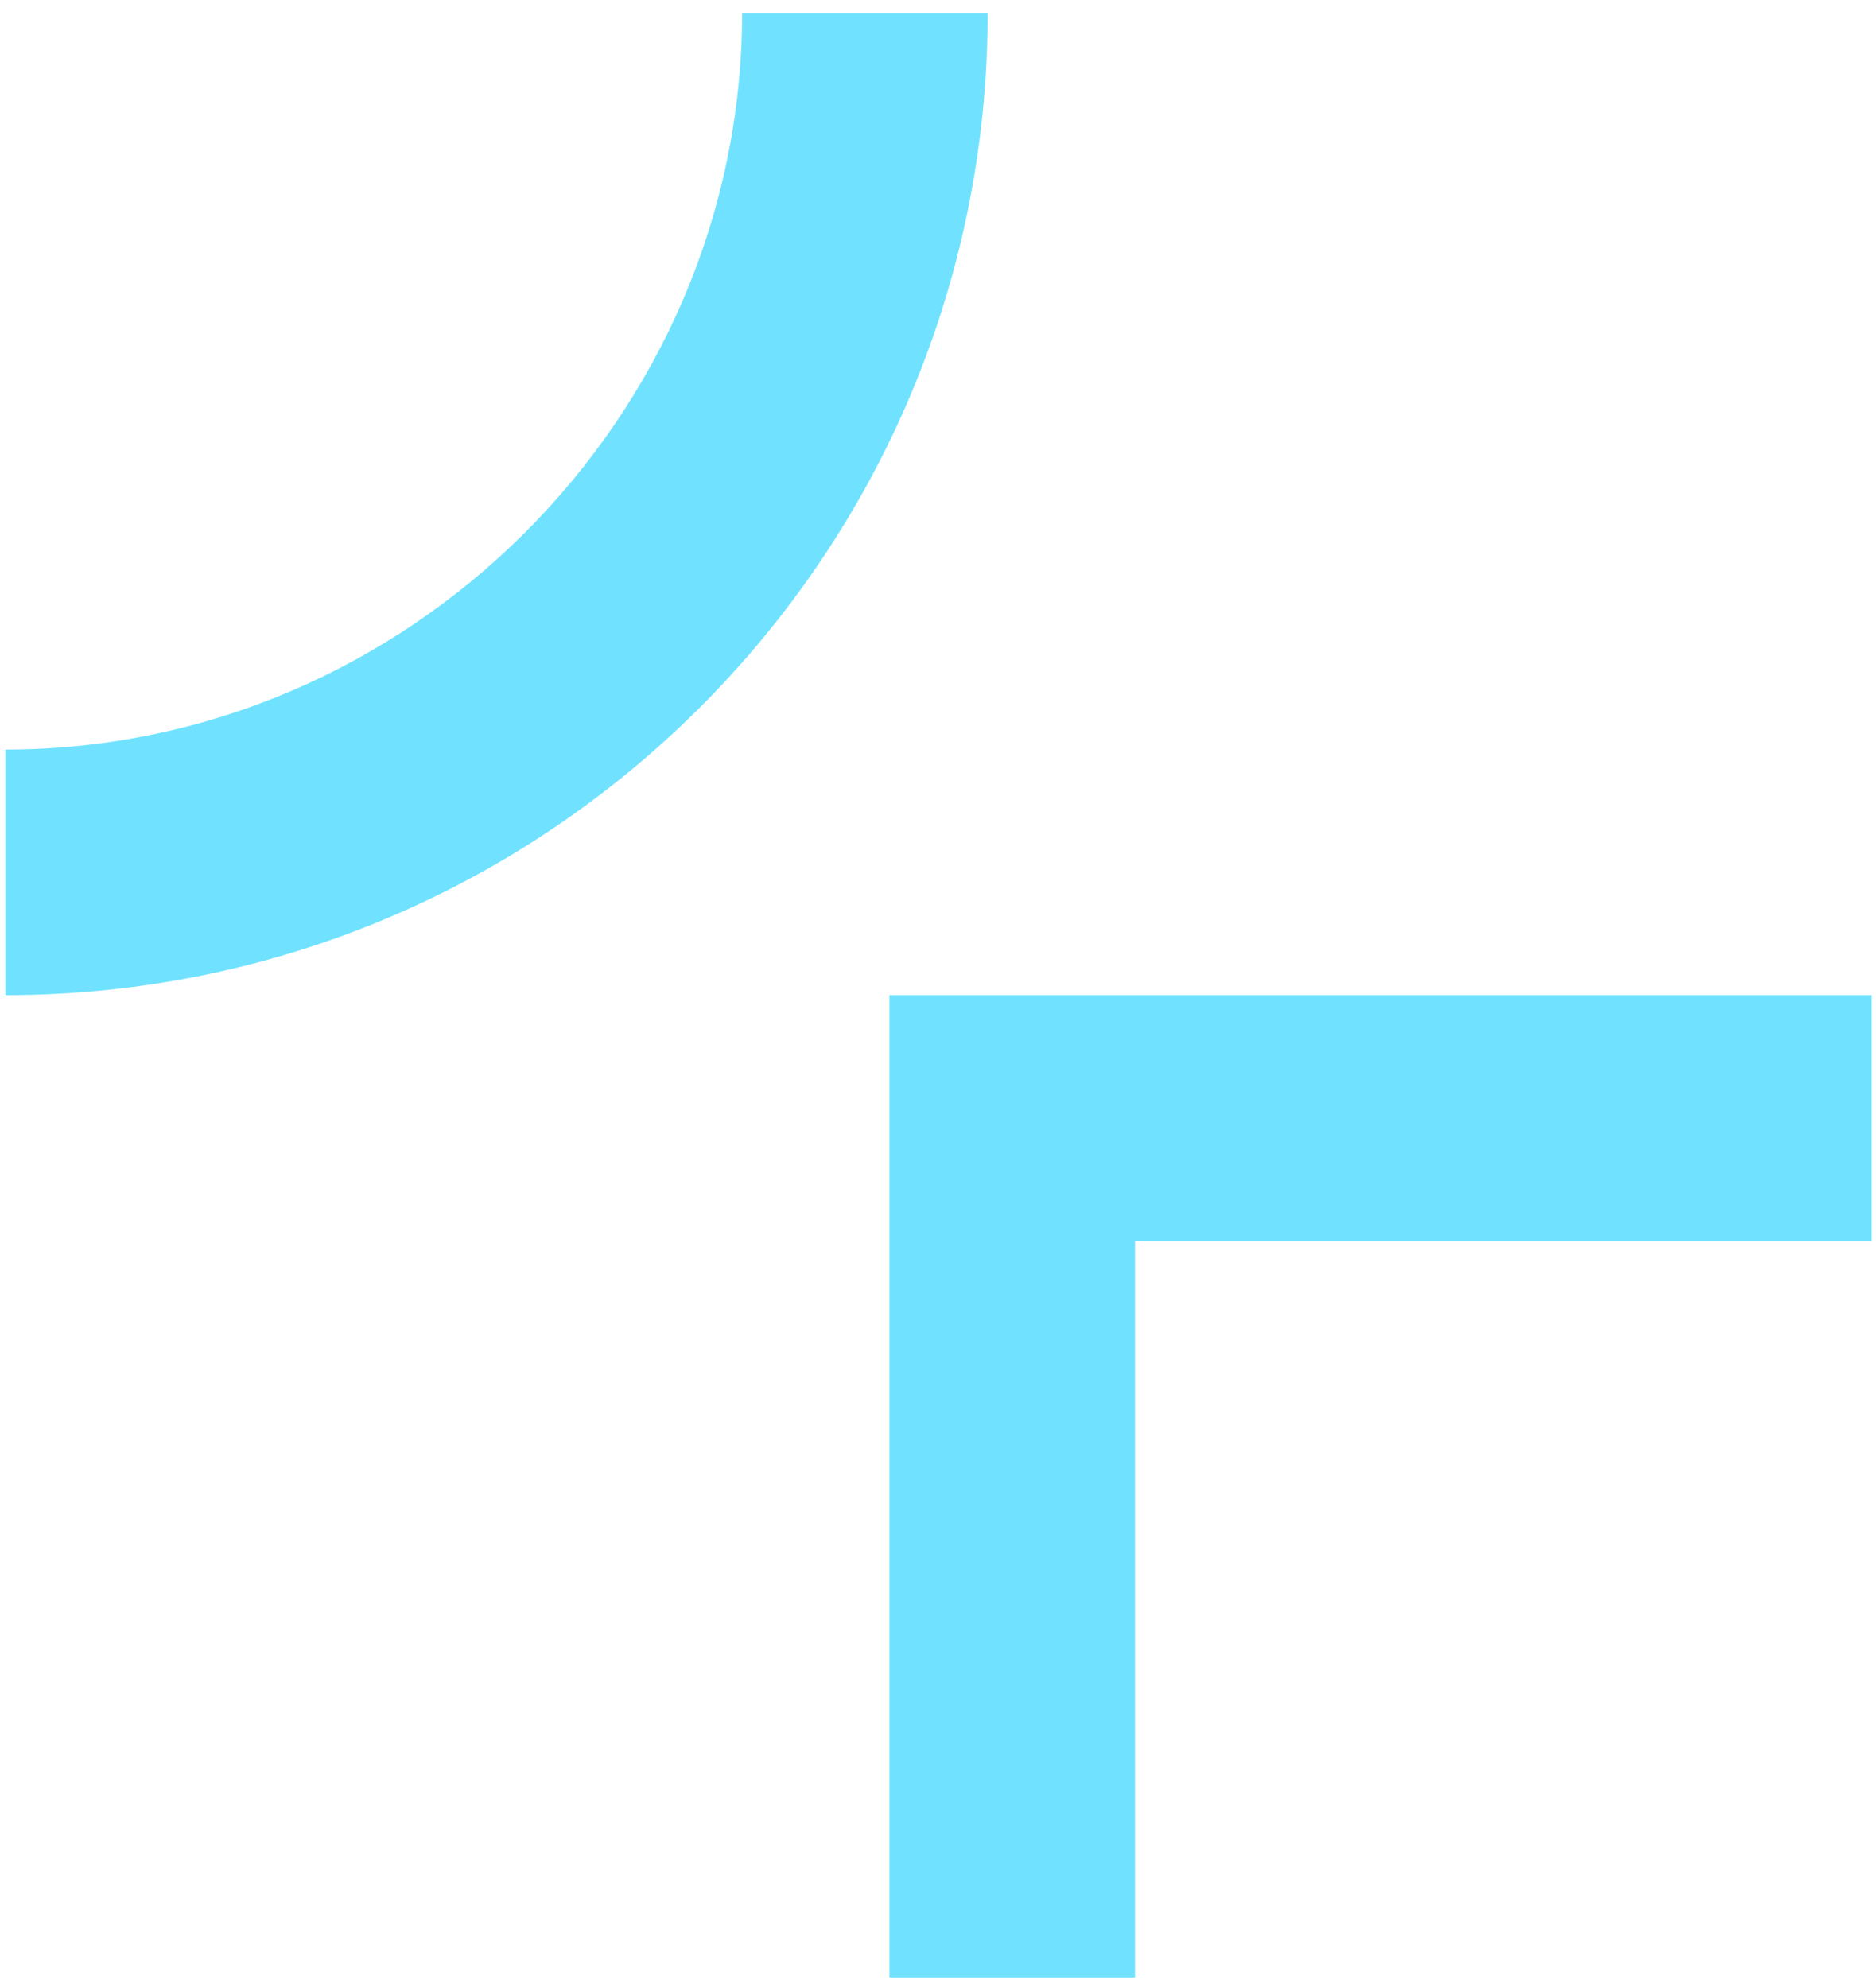 <svg width="134" height="142" viewBox="0 0 134 142" fill="none" xmlns="http://www.w3.org/2000/svg">
<path fill-rule="evenodd" clip-rule="evenodd" d="M81.07 88.613L81.07 141.232L63.531 141.232L63.531 71.074L133.689 71.074L133.689 88.613L81.07 88.613Z" fill="#70E2FF"/>
<path fill-rule="evenodd" clip-rule="evenodd" d="M0.389 53.535C29.206 53.535 53.007 29.733 53.007 0.916H70.547C70.547 39.663 39.136 71.074 0.389 71.074V53.535Z" fill="#70E2FF"/>
</svg>
